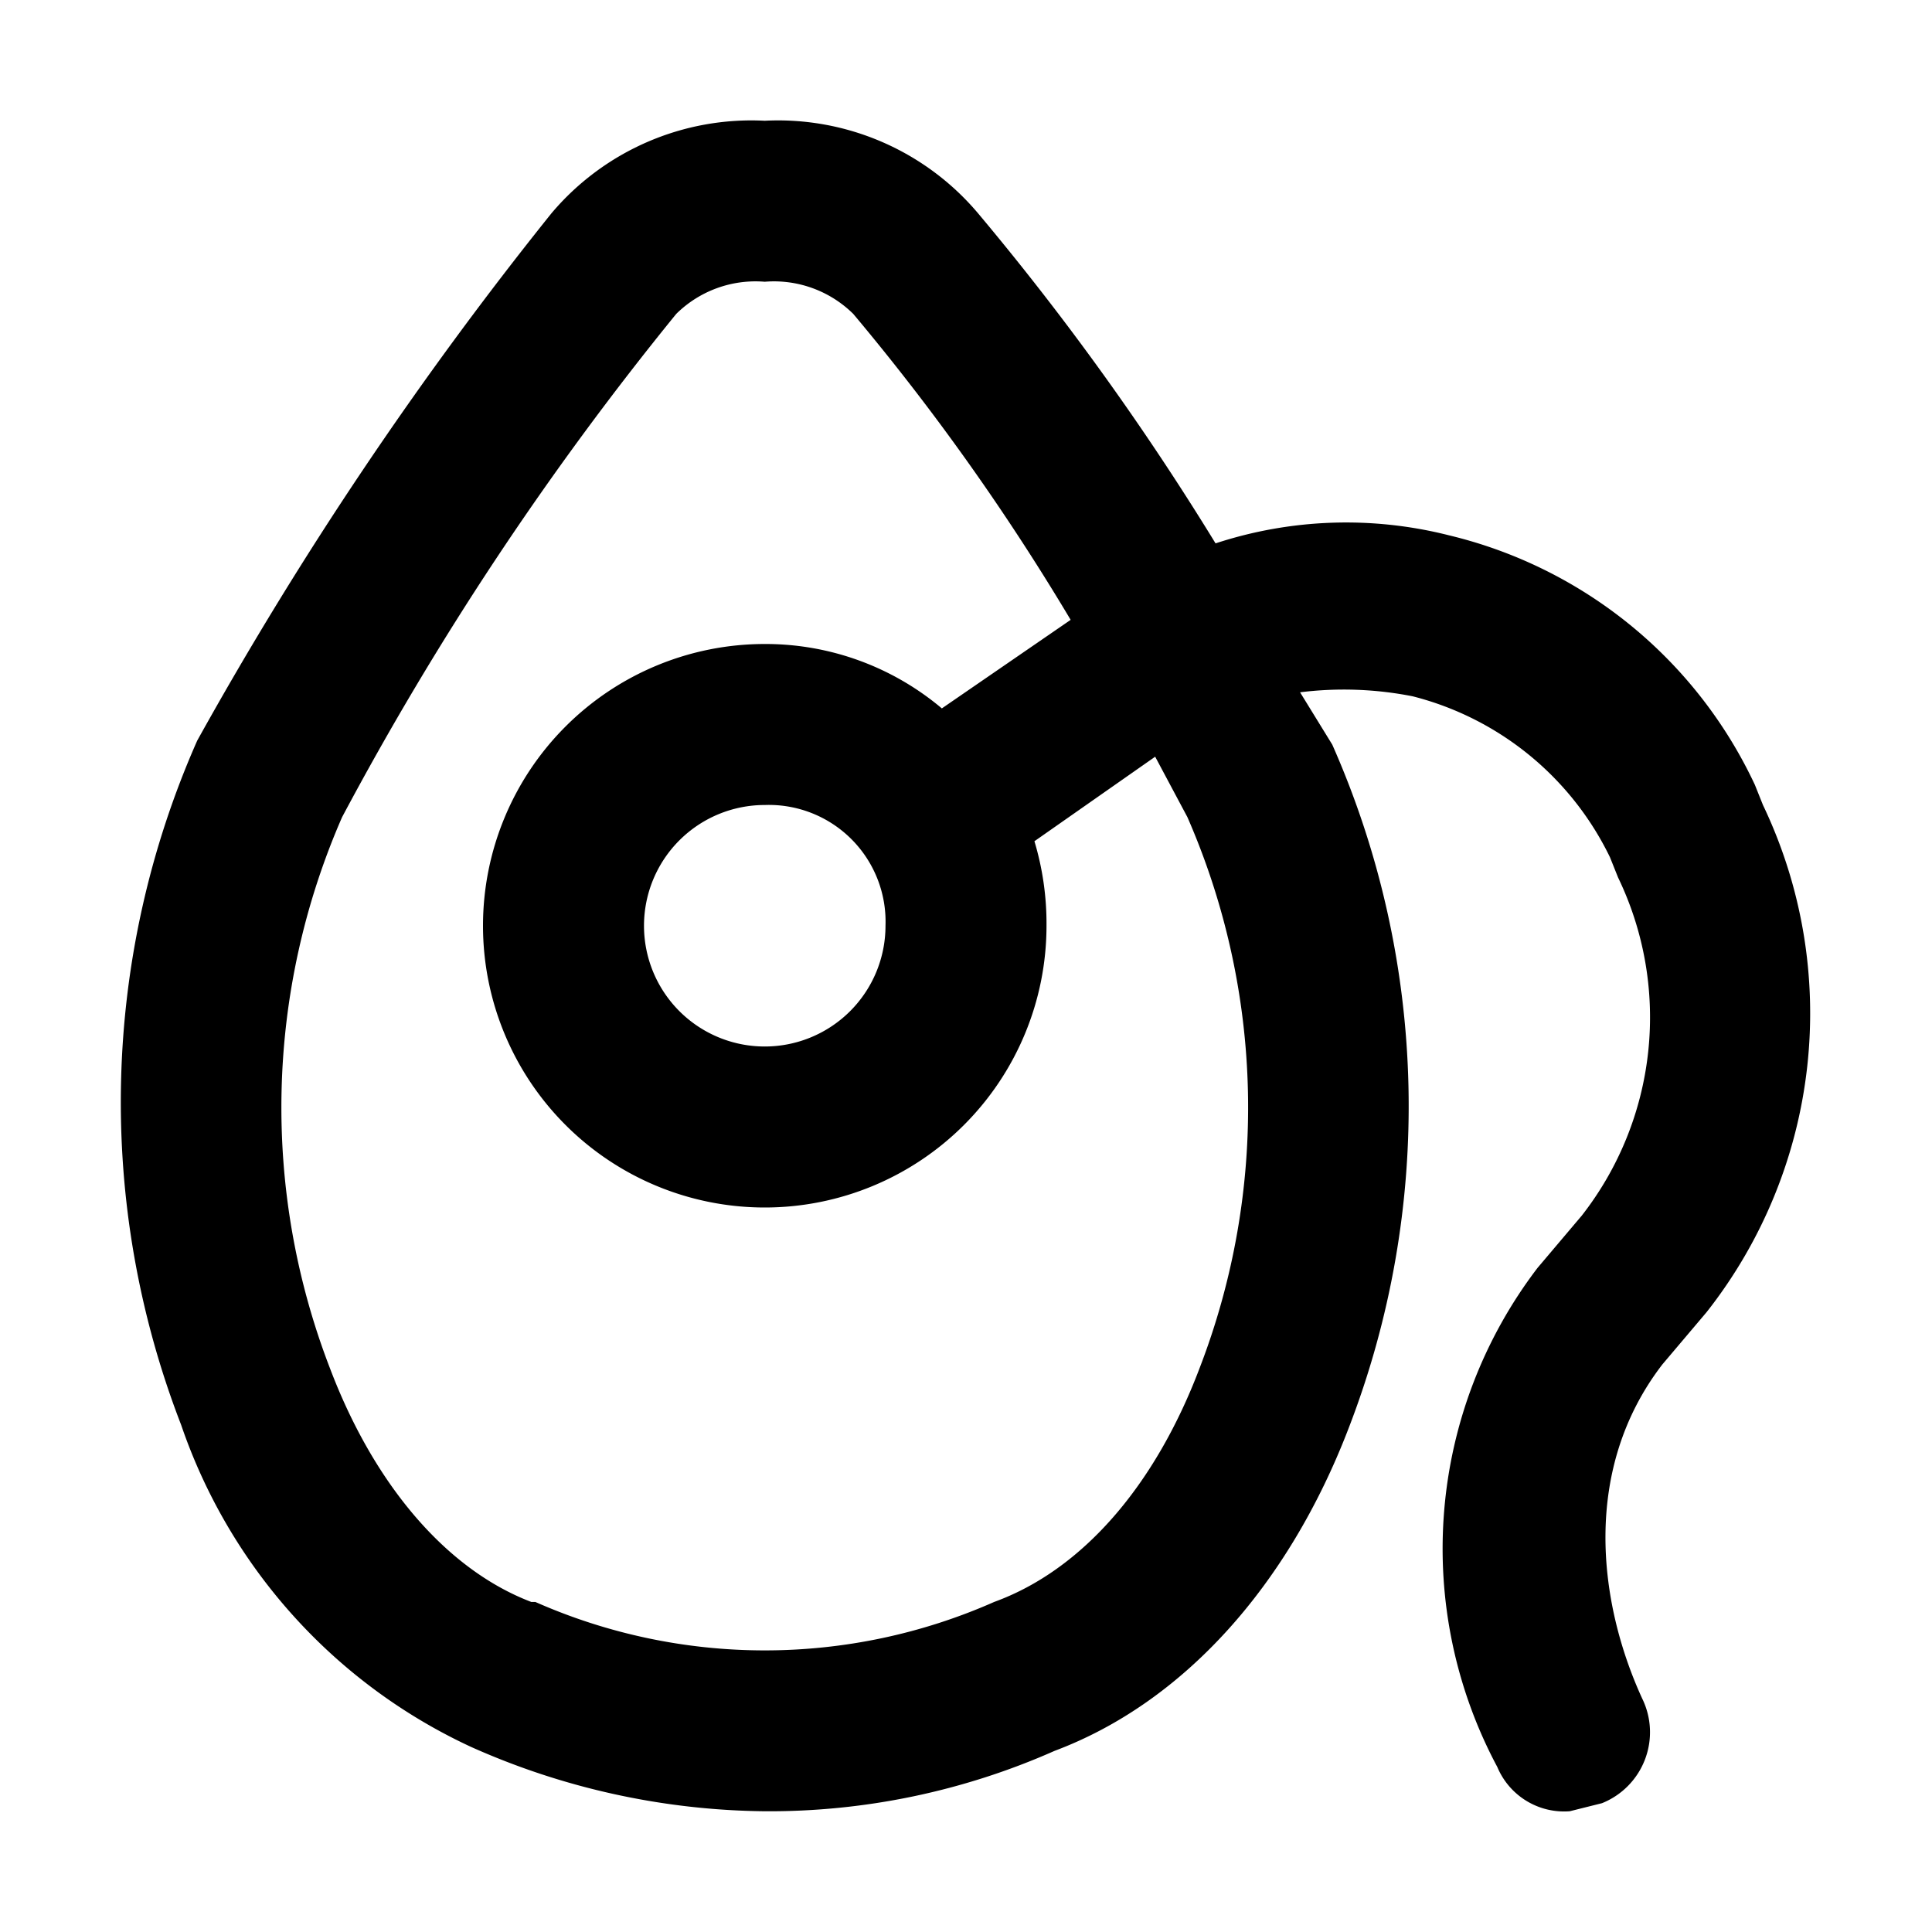 <?xml version="1.0" encoding="utf-8"?>
<!-- Uploaded to: SVG Repo, www.svgrepo.com, Generator: SVG Repo Mixer Tools -->
<svg width="800px" height="800px" viewBox="0 0 48 48" xmlns="http://www.w3.org/2000/svg">
  <g id="Layer_2" data-name="Layer 2">
    <g id="invisible_box" data-name="invisible box">
      <rect width="48" height="48" fill="none"/>
    </g>
    <g id="Layer_7" data-name="Layer 7">
      <path d="M43.8,20l-.2-.5A11.3,11.3,0,0,0,36,13.3a10.4,10.4,0,0,0-5.8.2,68.1,68.1,0,0,0-5.9-8.2A6.5,6.5,0,0,0,19,3a6.5,6.5,0,0,0-5.3,2.3A93.6,93.6,0,0,0,4.9,18.4h0a22.2,22.2,0,0,0-.4,17,13.7,13.7,0,0,0,7.2,8A18.3,18.3,0,0,0,19,45a17.5,17.5,0,0,0,7.2-1.5c3.2-1.2,5.8-4.1,7.3-8a22.2,22.2,0,0,0-.4-17h0l-.8-1.3a8.8,8.8,0,0,1,2.8.1,7.5,7.5,0,0,1,4.9,4l.2.5a8,8,0,0,1-.9,8.4l-1.1,1.3a11.5,11.5,0,0,0-1,12.4A1.8,1.8,0,0,0,39,45l.8-.2a1.9,1.9,0,0,0,1-2.6c-1.1-2.4-1.5-5.7.5-8.3l1.1-1.3A12,12,0,0,0,43.8,20Zm-14,14c-1.1,2.9-2.9,5-5.1,5.8a14.1,14.1,0,0,1-11.4,0h-.1c-2.1-.8-3.9-2.9-5-5.8a18,18,0,0,1,.3-13.7A77.5,77.5,0,0,1,16.8,7.8,2.8,2.8,0,0,1,19,7a2.8,2.8,0,0,1,2.2.8,58.1,58.1,0,0,1,5.4,7.6l-3.2,2.2A6.8,6.8,0,0,0,19,16a7,7,0,1,0,7,7,7.1,7.1,0,0,0-.3-2.1l3-2.1.8,1.5A18,18,0,0,1,29.8,34ZM22,23a3,3,0,1,1-3-3A2.9,2.9,0,0,1,22,23Z"/>
    </g>
  </g>
</svg>